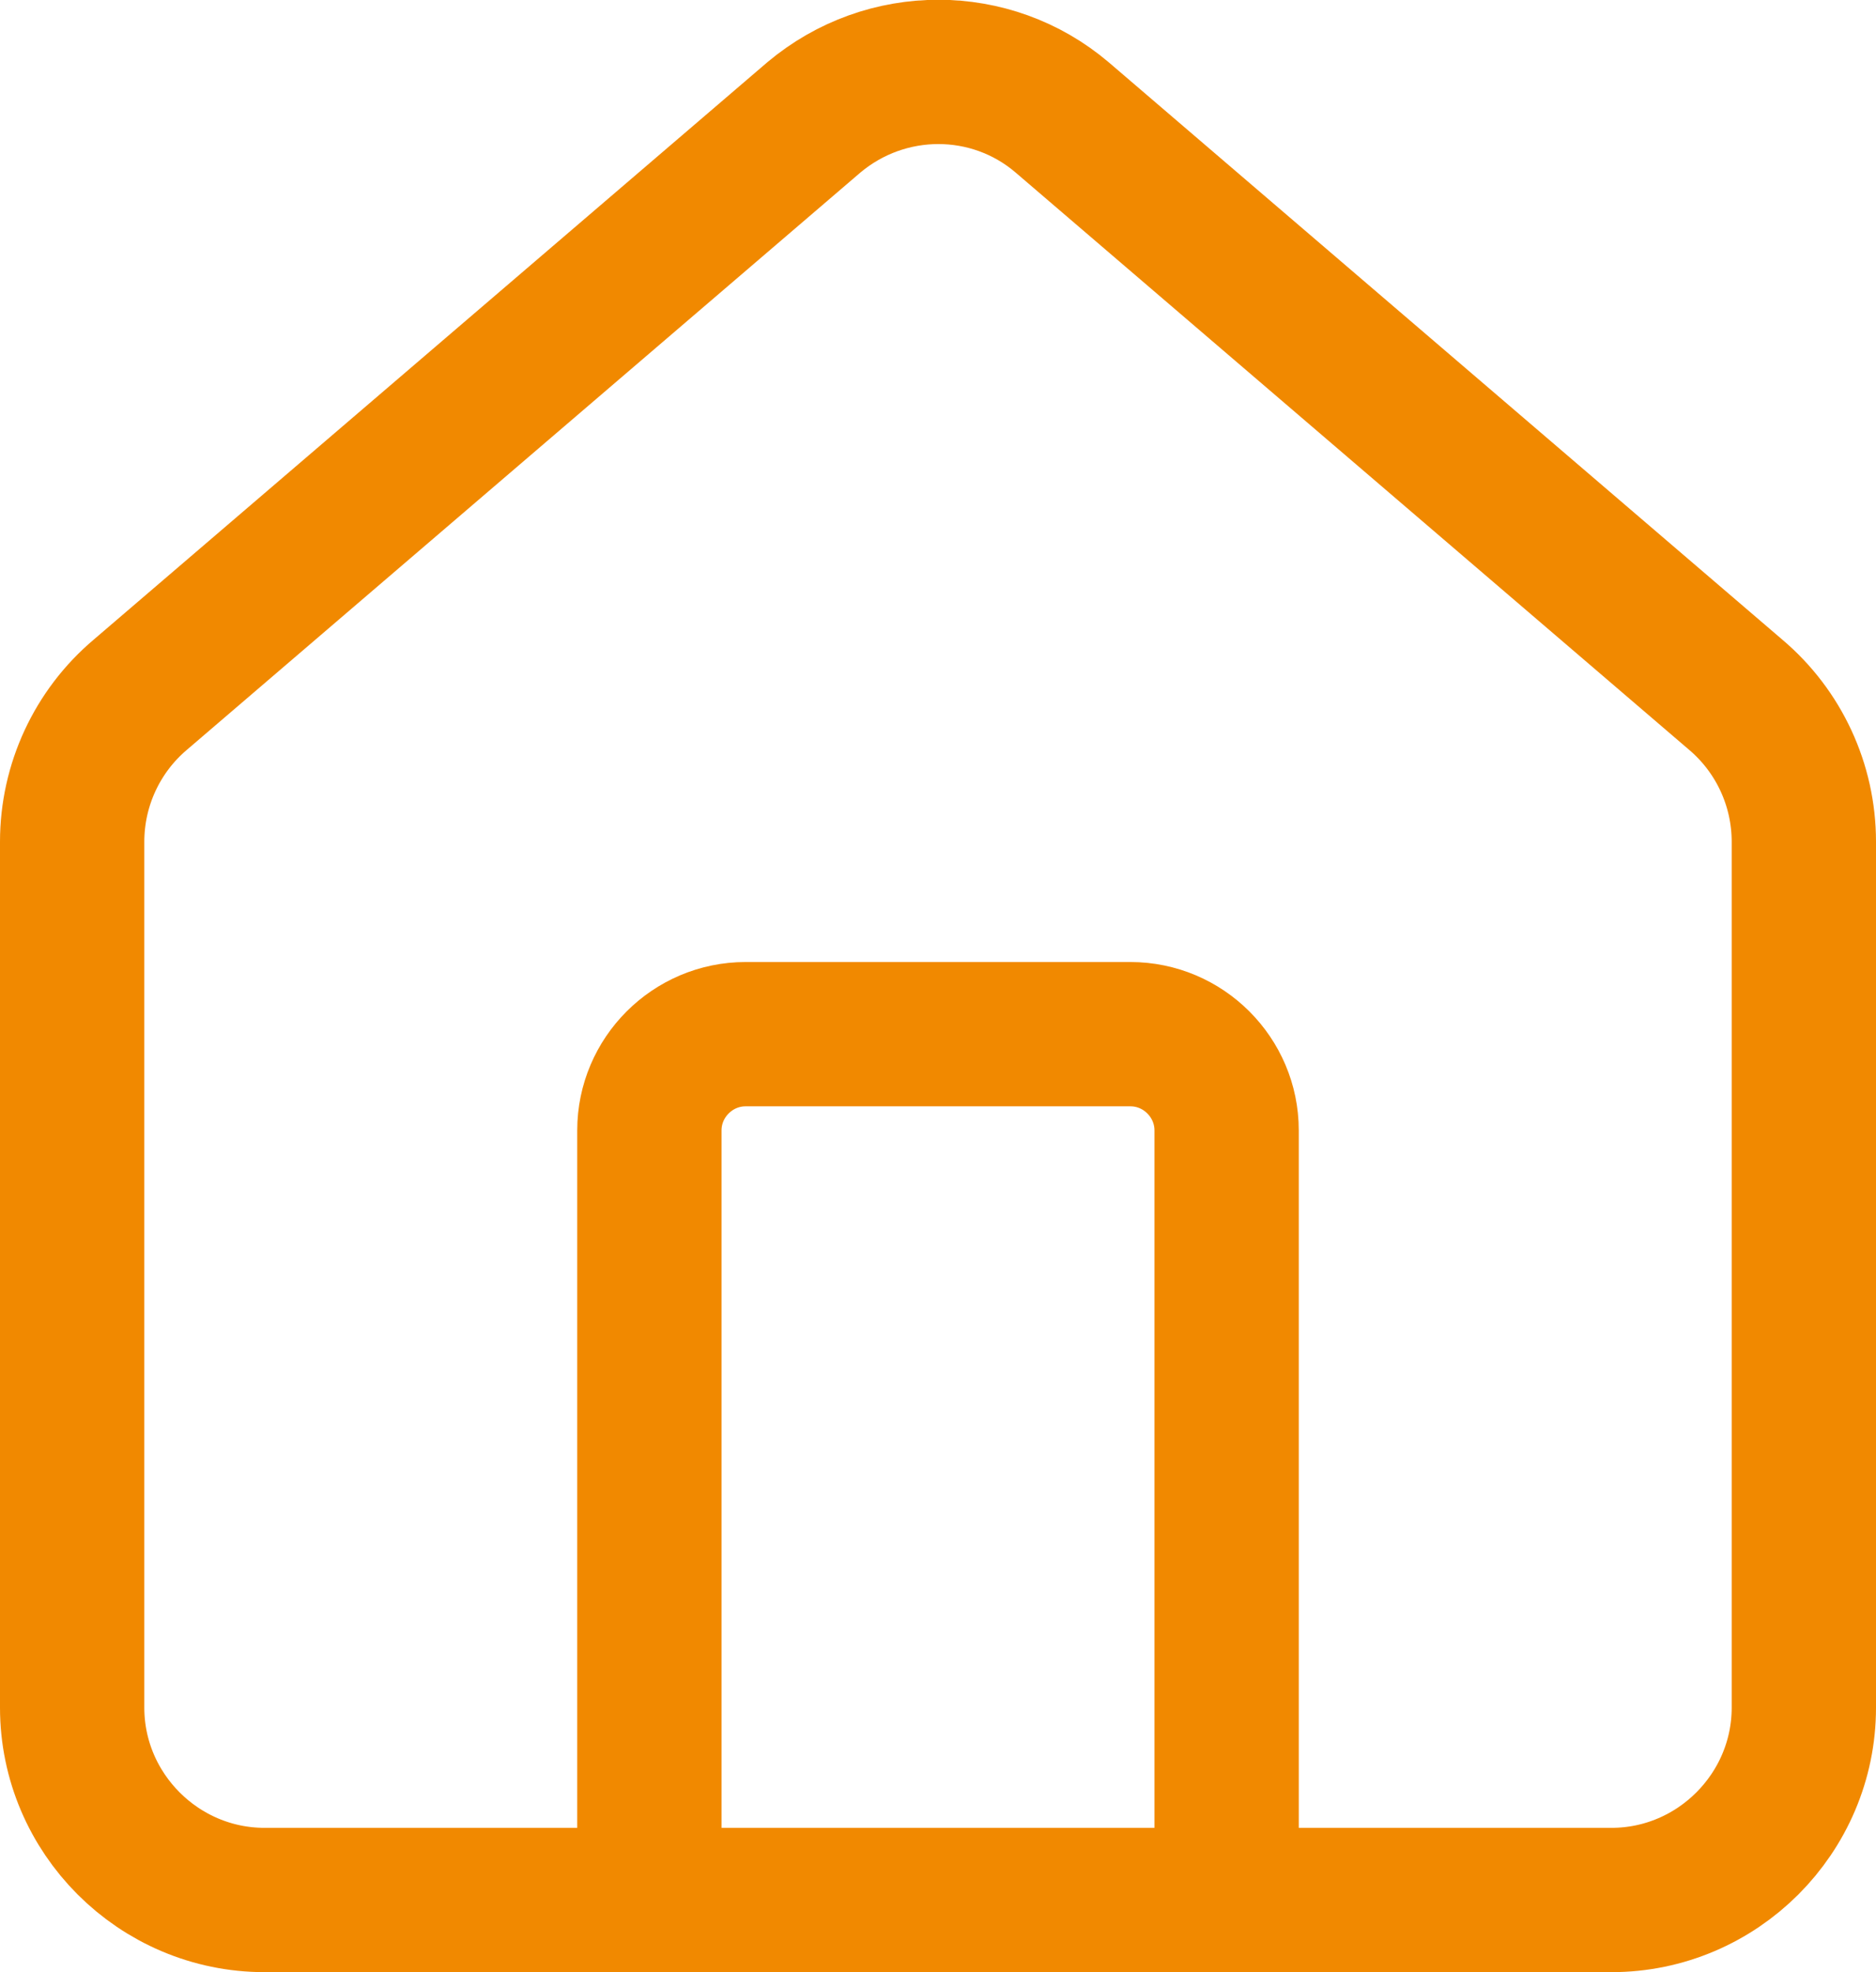 <?xml version="1.0" encoding="UTF-8"?>
<svg xmlns="http://www.w3.org/2000/svg" id="Layer_1" viewBox="0 0 19.5 20.5">
  <defs>
    <style>
      .cls-1 {
        fill: none;
        stroke: #f18900;
        stroke-linecap: round;
        stroke-linejoin: round;
        stroke-width: 1.5px;
      }
    </style>
  </defs>
  <path class="cls-1" d="M12.75,19.75v-8c0-.55-.45-1-1-1h-4c-.55,0-1,.45-1,1v8"></path>
  <path class="cls-1" d="M.75,8.75c0-.59.26-1.15.71-1.53L8.46,1.22c.75-.63,1.84-.63,2.58,0l7,6c.45.38.71.94.71,1.53v9c0,1.1-.9,2-2,2H2.75c-1.1,0-2-.9-2-2v-9Z"></path>
</svg>
